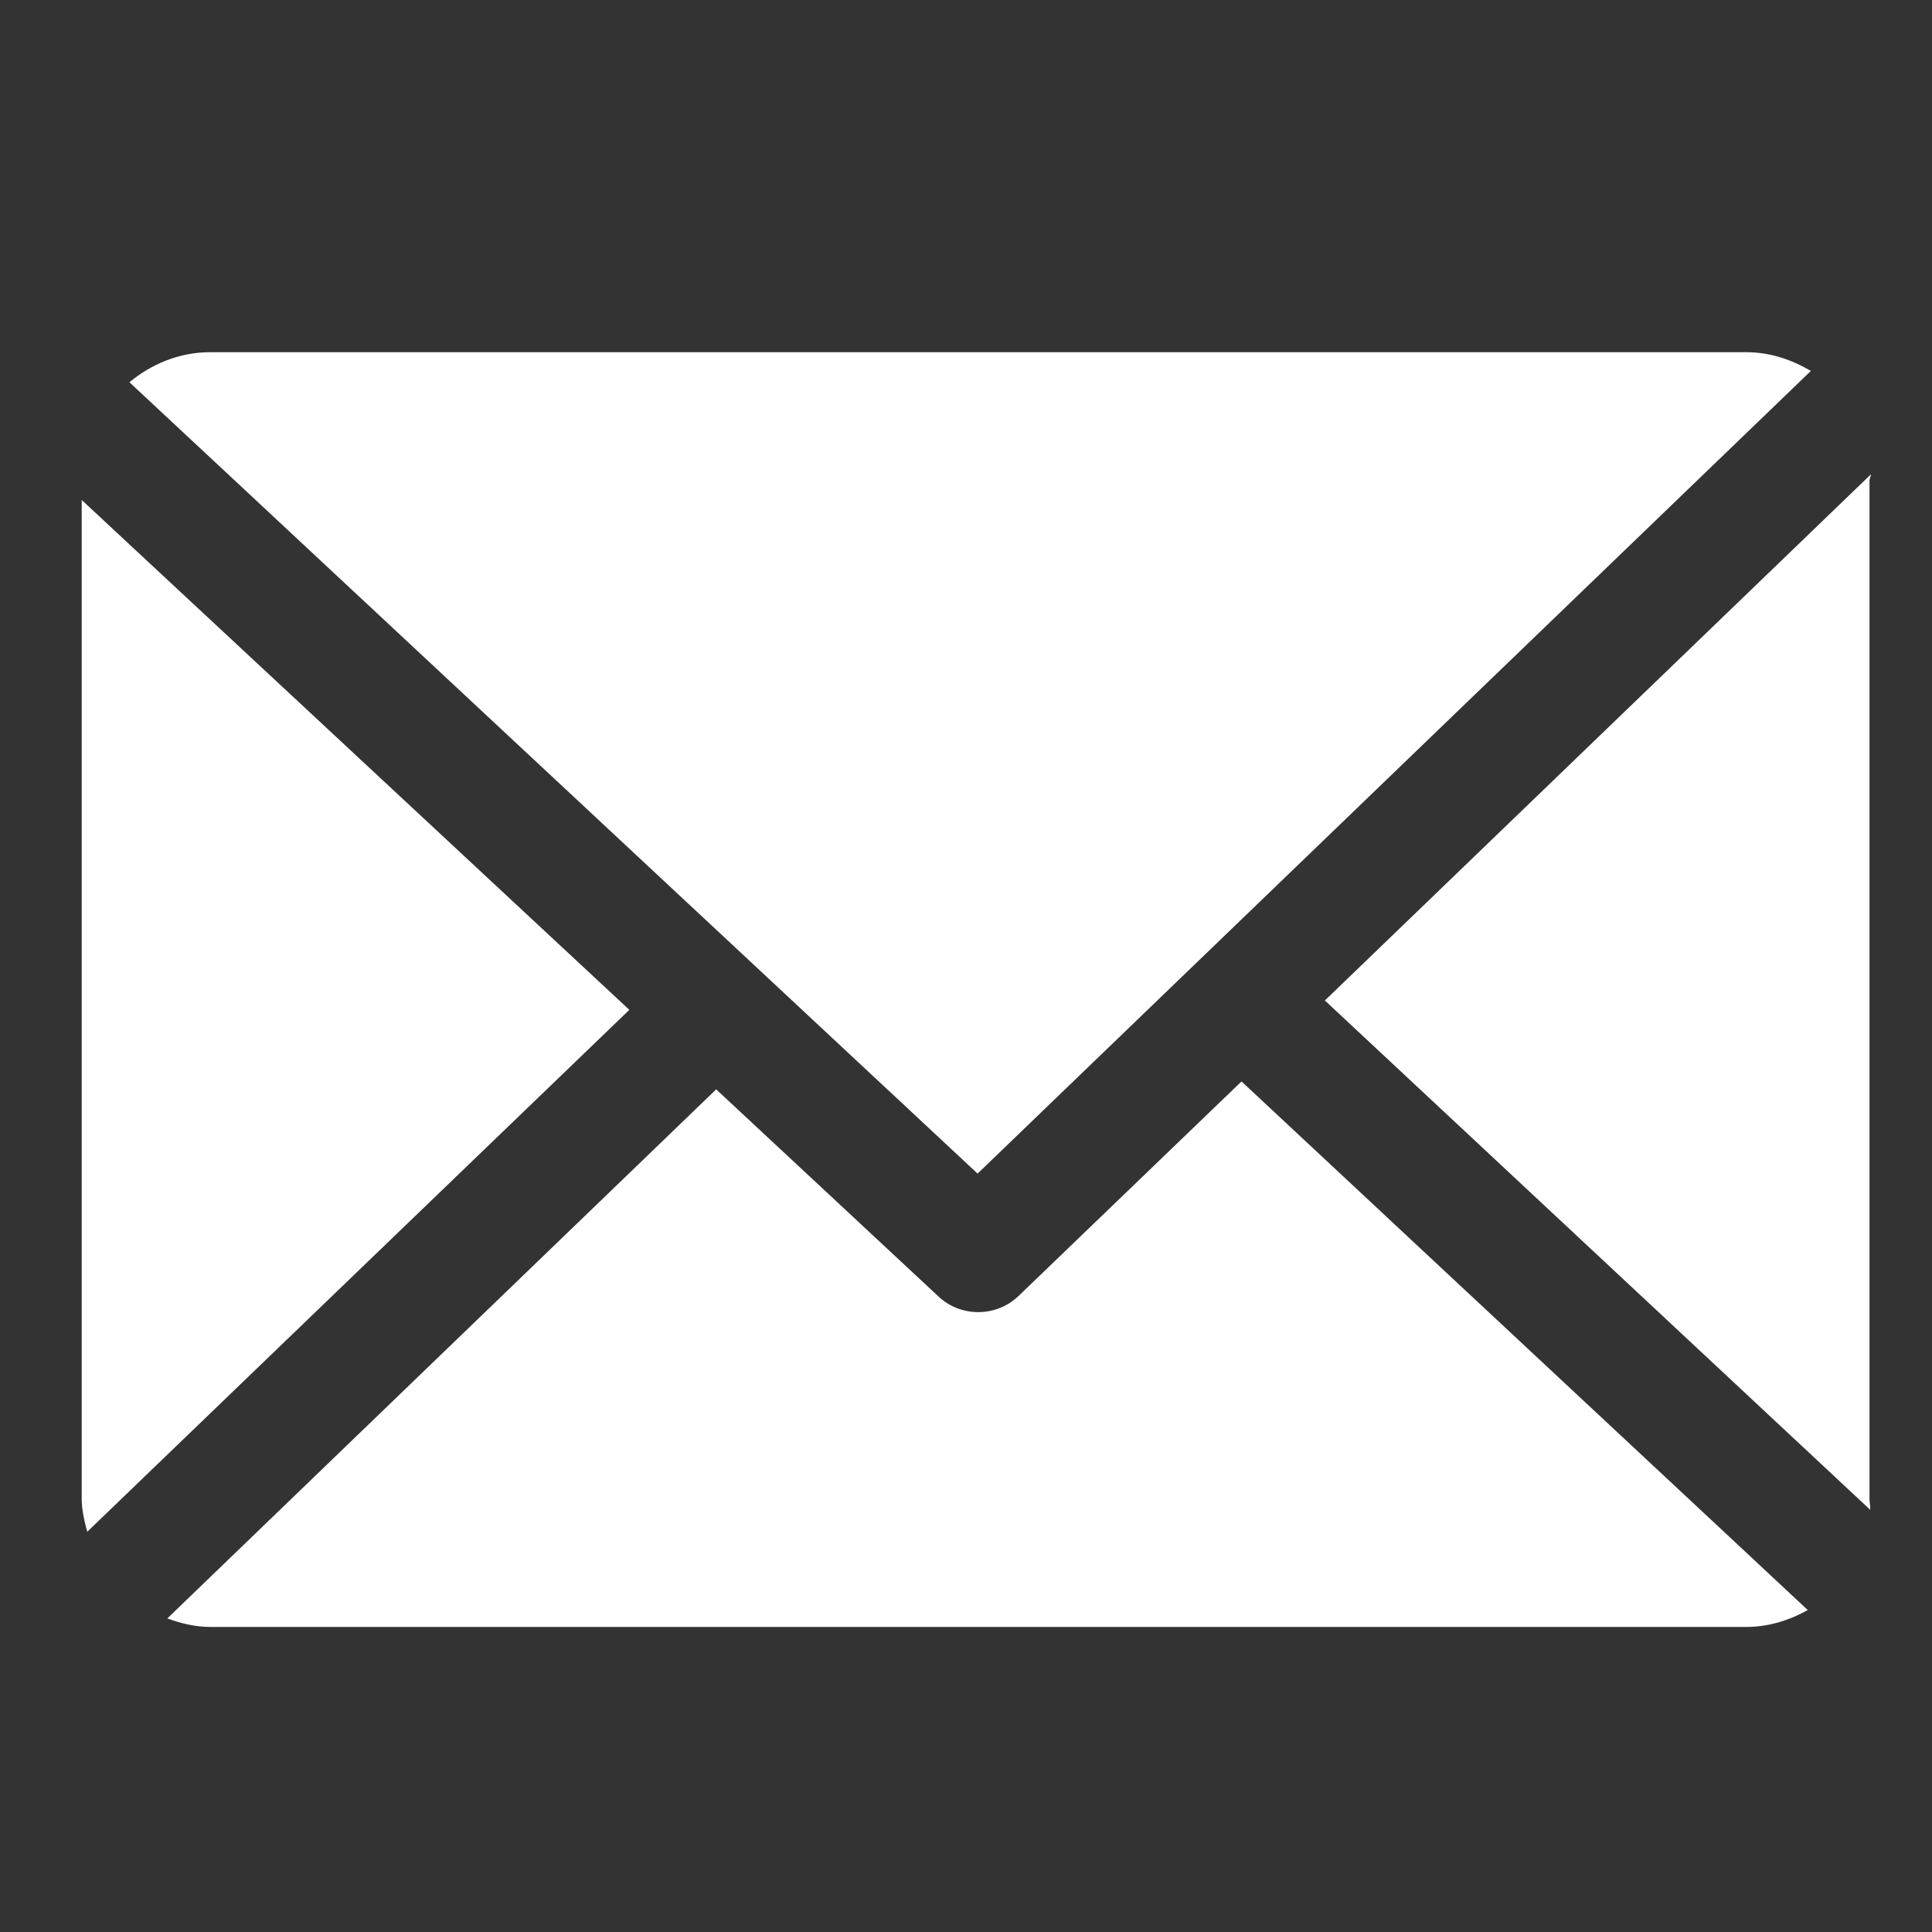 <?xml version="1.0" encoding="UTF-8"?> <svg xmlns="http://www.w3.org/2000/svg" width="20" height="20" viewBox="0 0 20 20" fill="none"><rect x="0" y="0" width="20" height="20" fill="#333333" stroke="none"/> <g clip-path="url(#clip0_35_205)"> <path d="M19.353 4.974C19.353 4.953 19.368 4.932 19.367 4.911L13.715 10.357L19.36 15.629C19.363 15.591 19.353 15.553 19.353 15.515V4.974Z" fill="white"></path> <path d="M12.852 11.195L10.545 13.415C10.428 13.527 10.278 13.583 10.127 13.583C9.979 13.583 9.831 13.53 9.715 13.421L7.414 11.277L1.732 16.754C1.87 16.804 2.019 16.842 2.174 16.842H18.079C18.31 16.842 18.526 16.772 18.714 16.667L12.852 11.195Z" fill="white"></path> <path d="M10.12 12.149L18.746 3.84C18.55 3.724 18.323 3.646 18.079 3.646H2.174C1.857 3.646 1.566 3.769 1.34 3.957L10.12 12.149Z" fill="white"></path> <path d="M0.846 5.176V15.515C0.846 15.633 0.874 15.748 0.903 15.857L6.515 10.454L0.846 5.176Z" fill="white"></path> </g> <defs> <clipPath id="clip0_35_205"> <rect width="18.521" height="18.521" fill="white" transform="translate(0.846 0.984)"></rect> </clipPath> </defs> </svg> 